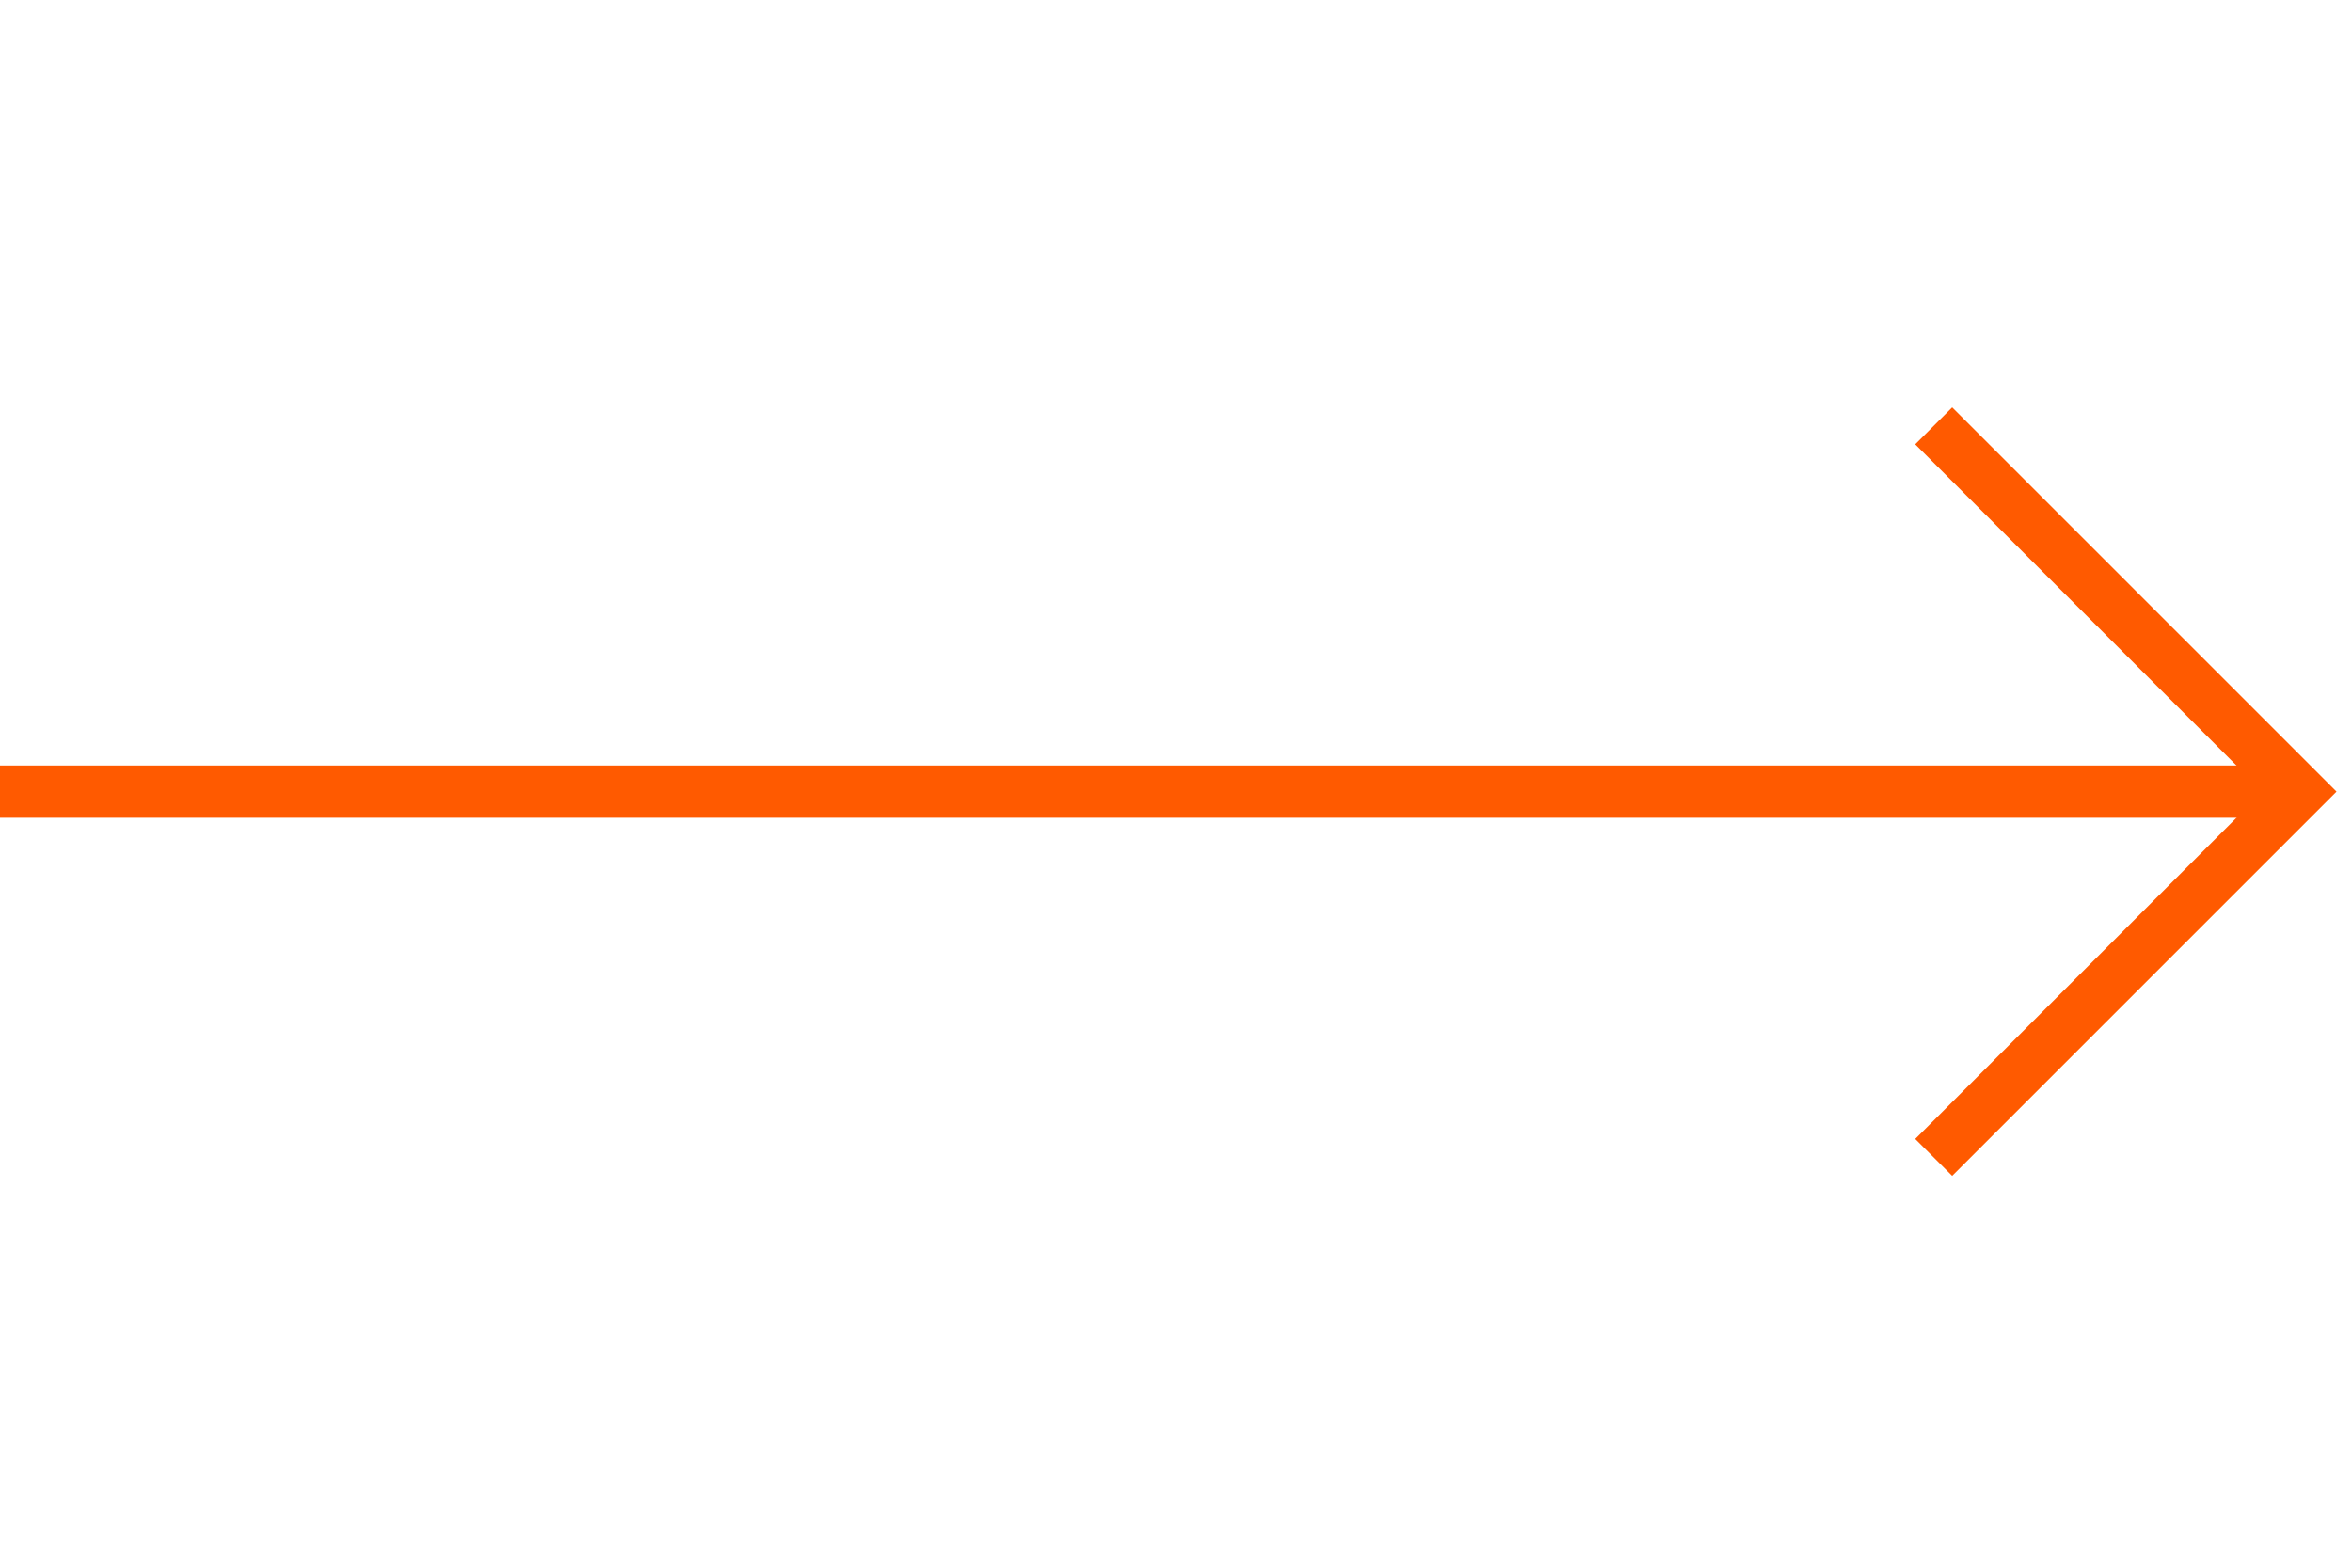 <svg width="45" height="30" viewBox="0 0 45 30" fill="none" xmlns="http://www.w3.org/2000/svg">
<g clip-path="url(#clip0_3996_386)">
<g clip-path="url(#clip1_3996_386)">
<g clip-path="url(#clip2_3996_386)">
<path d="M36.997 22.149L43.997 15.149L36.997 8.149" stroke="#FF5A00"/>
<path d="M43.997 15.149H-0.003" stroke="#FF5A00"/>
</g>
</g>
</g>
<defs>
<clipPath id="clip0_3996_386">
<rect width="45.003" height="29" fill="white" transform="translate(-0.003 0.4)"/>
</clipPath>
<clipPath id="clip1_3996_386">
<rect width="45" height="29" fill="white" transform="translate(-0.003 0.4)"/>
</clipPath>
<clipPath id="clip2_3996_386">
<rect width="45" height="29" fill="white" transform="translate(-0.003 0.4)"/>
</clipPath>
</defs>
</svg>
